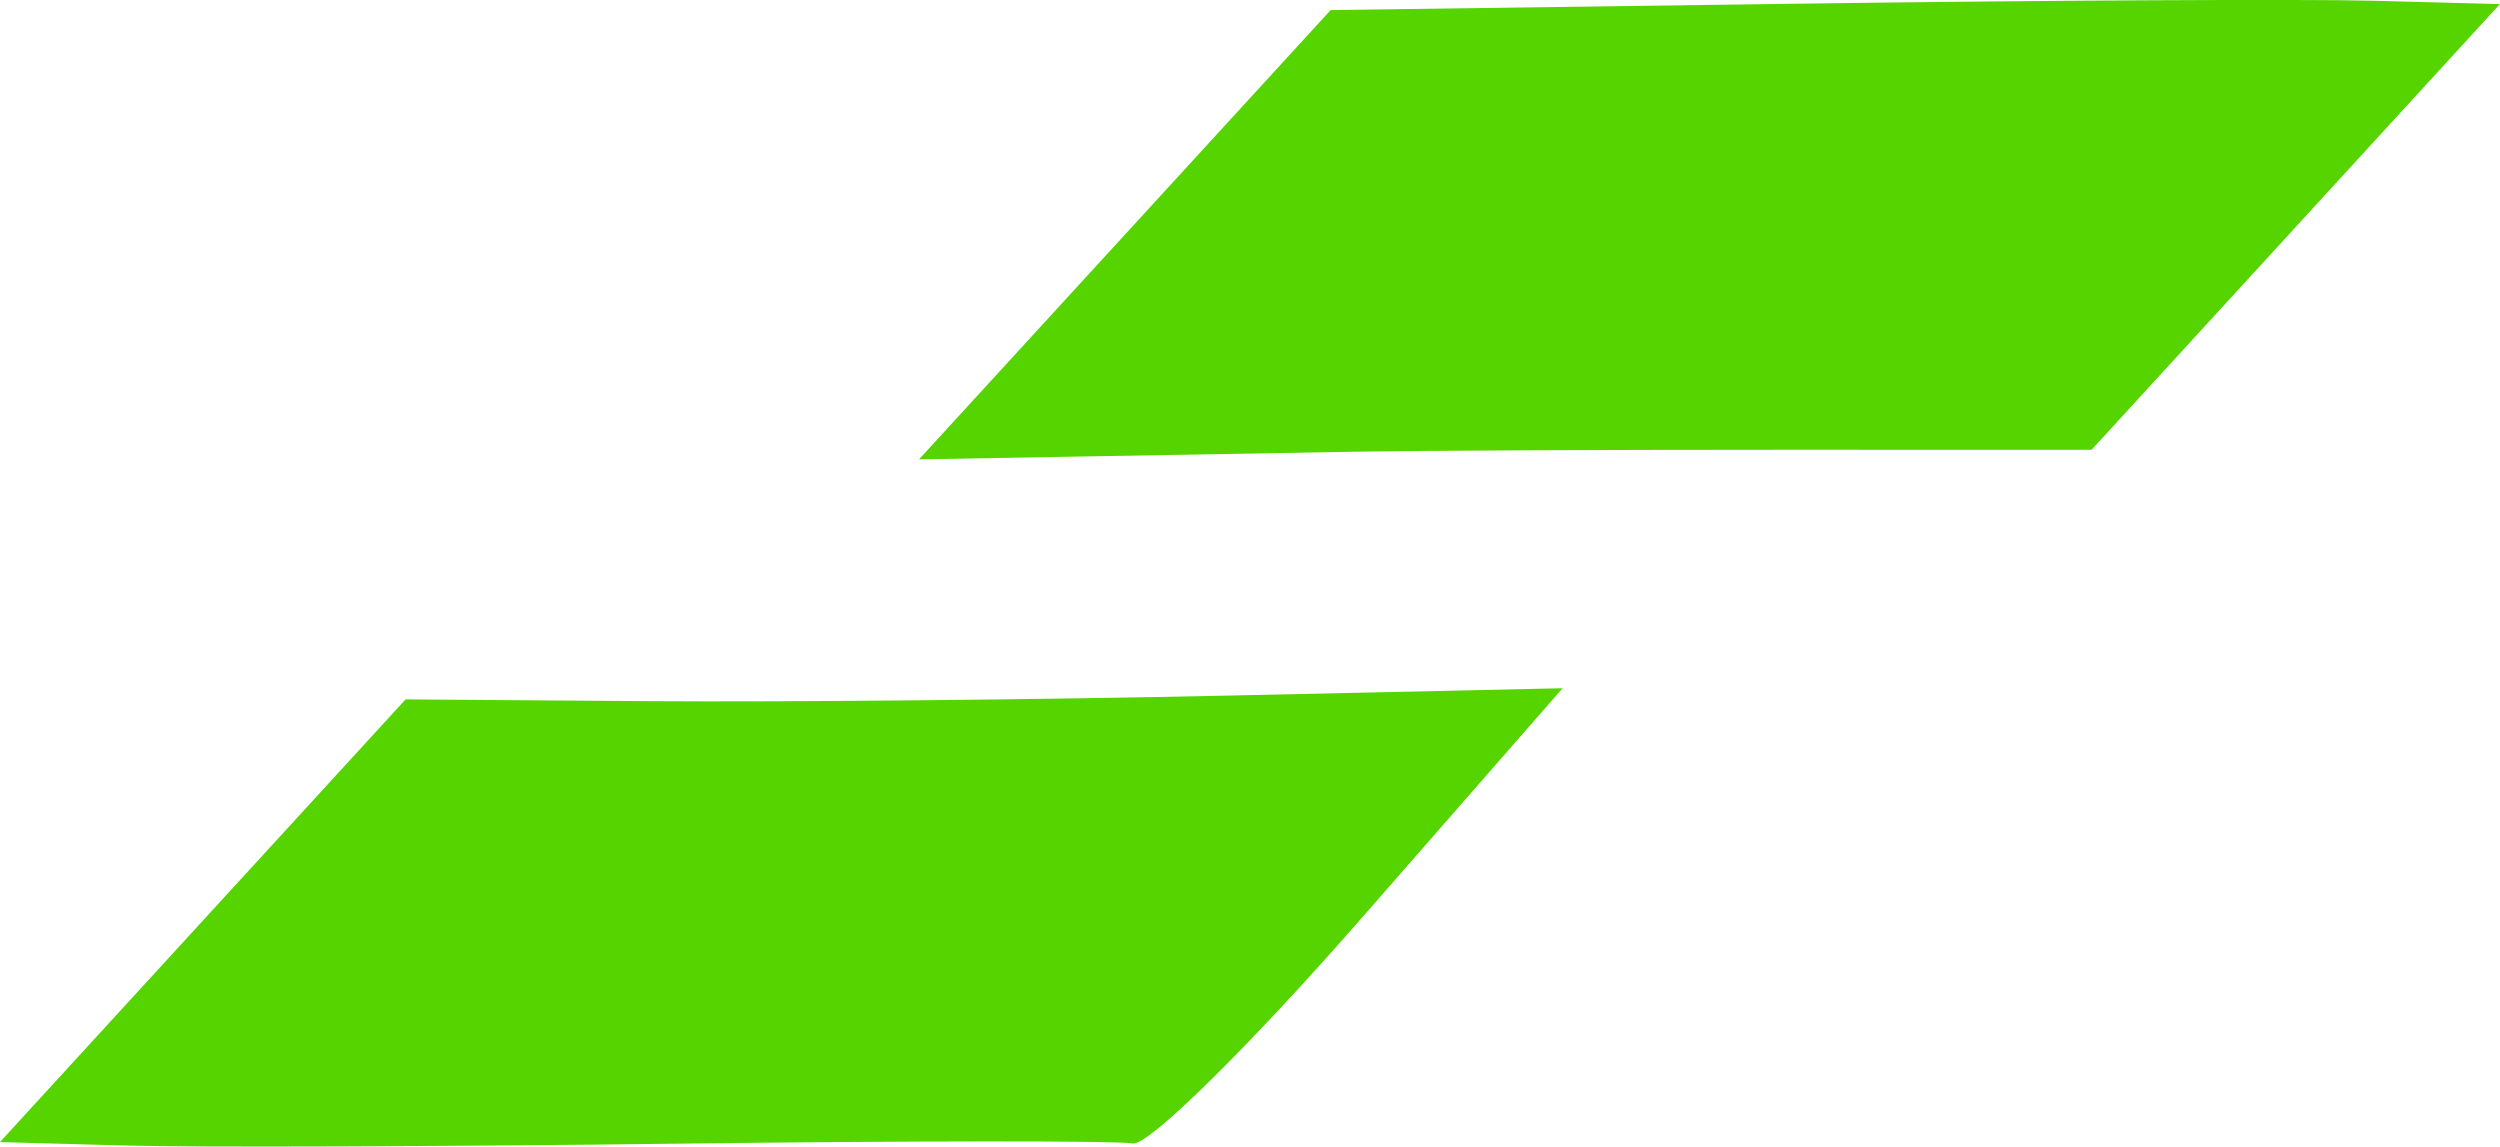 <?xml version="1.0" encoding="UTF-8" standalone="no"?>
<!-- Created with Inkscape (http://www.inkscape.org/) -->

<svg
   width="34.945mm"
   height="16.026mm"
   viewBox="0 0 34.945 16.026"
   version="1.1"
   id="svg1"
   xml:space="preserve"
   xmlns:inkscape="http://www.inkscape.org/namespaces/inkscape"
   xmlns:sodipodi="http://sodipodi.sourceforge.net/DTD/sodipodi-0.dtd"
   xmlns="http://www.w3.org/2000/svg"
   xmlns:svg="http://www.w3.org/2000/svg"><sodipodi:namedview
     id="namedview1"
     pagecolor="#ffffff"
     bordercolor="#000000"
     borderopacity="0.25"
     inkscape:showpageshadow="2"
     inkscape:pageopacity="0.0"
     inkscape:pagecheckerboard="0"
     inkscape:deskcolor="#d1d1d1"
     inkscape:document-units="mm"><inkscape:page
       x="0"
       y="0"
       width="34.945"
       height="16.026"
       id="page2"
       margin="0"
       bleed="0" /></sodipodi:namedview><defs
     id="defs1" /><g
     inkscape:label="Layer 1"
     inkscape:groupmode="layer"
     id="layer1"
     transform="translate(-72.082,-134.474)"><path
       style="fill:#55d400"
       d="m 97.101,134.527 c 3.532,-0.049 7.209,-0.068 8.173,-0.042 l 1.752,0.046 -2.854,3.115 -2.854,3.115 -4.374,-2.5e-4 c -2.406,-1.4e-4 -5.066,0.012 -5.911,0.027 -0.845,0.015 -2.565,0.045 -3.821,0.067 l -2.284,0.04 2.877,-3.14 2.877,-3.14 z m -15.949,9.748 c 1.87,0.014 5.509,-0.021 8.086,-0.078 l 4.686,-0.103 -2.813,3.217 c -1.565,1.79 -2.982,3.186 -3.194,3.146 -0.209,-0.039 -3.07,-0.038 -6.358,0.003 -3.288,0.041 -6.765,0.053 -7.728,0.026 l -1.75,-0.048 2.835,-3.094 2.835,-3.094 z"
       id="path1"
       sodipodi:nodetypes="sscccssscccsssccssscccs" /></g></svg>
